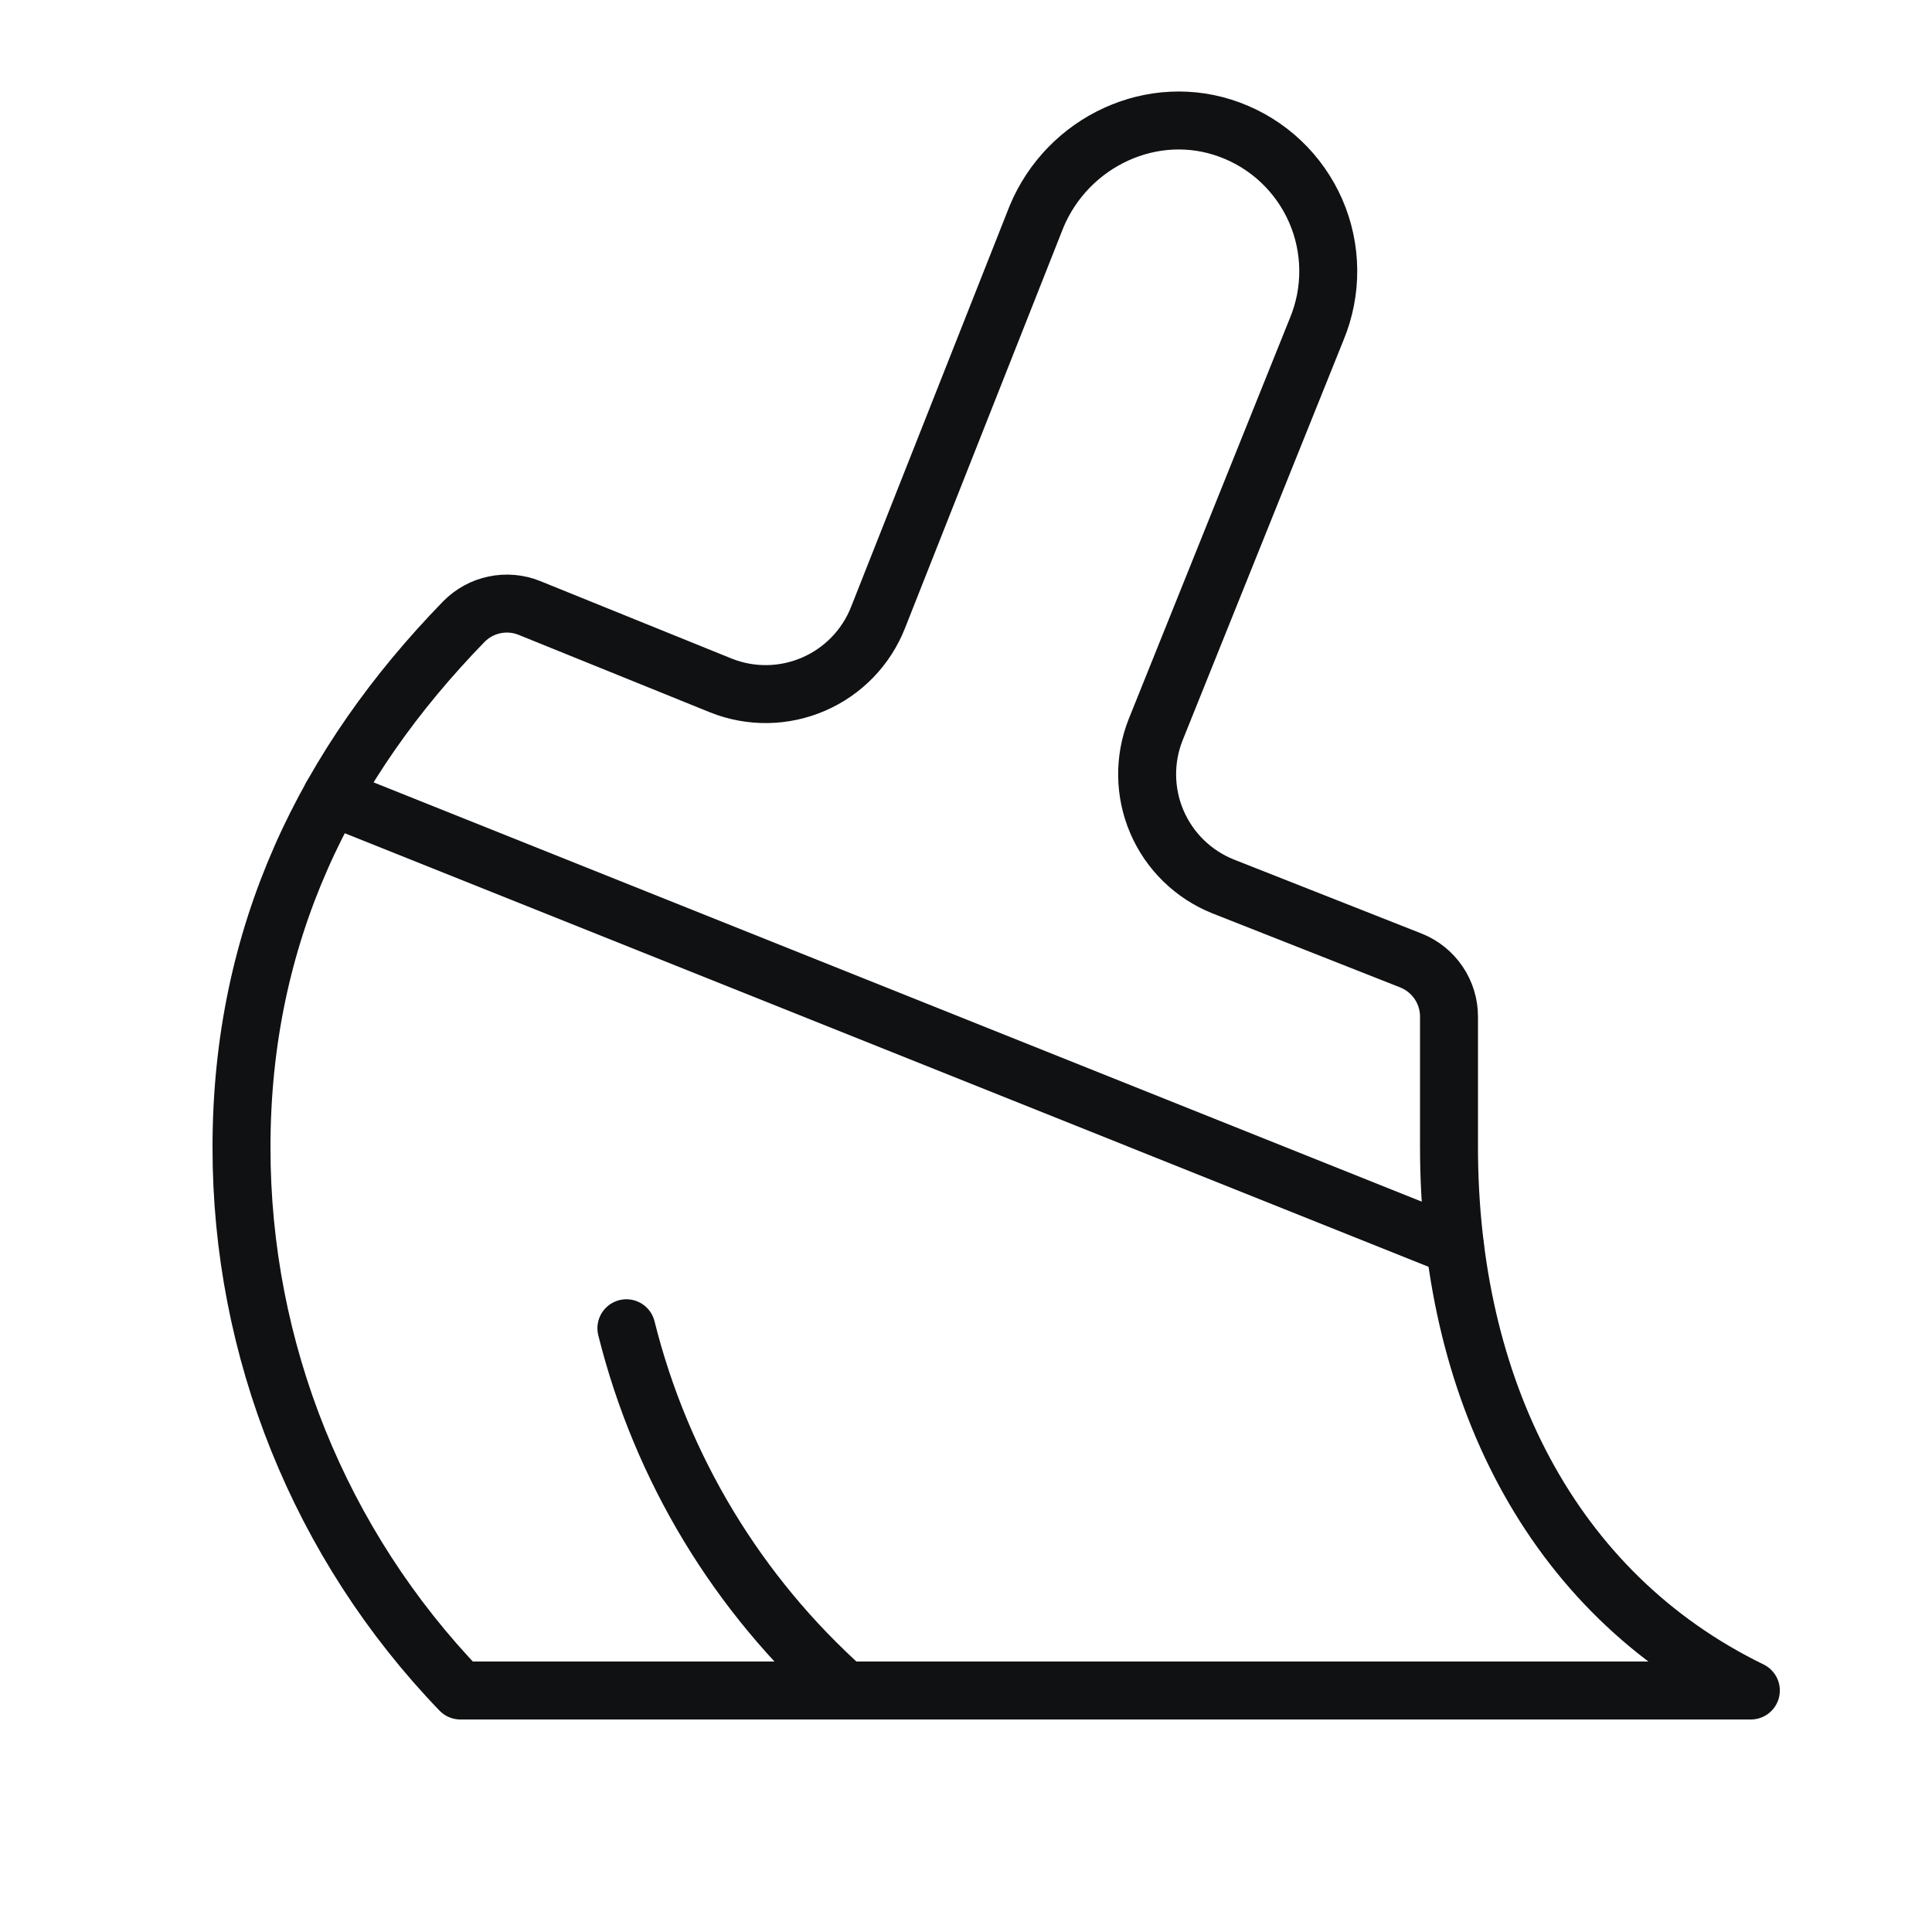 <svg width="50" height="50" viewBox="0 0 50 50" fill="none" xmlns="http://www.w3.org/2000/svg">
<g clip-path="url(#clip0_9772_61655)">
<path d="M21.875 43.75C19.088 41.265 17.115 37.998 16.211 34.375" stroke="#101113" stroke-width="1.5" stroke-linecap="round" stroke-linejoin="round"/>
<path d="M37.5 29.688C37.5 35.873 40.1 41.211 45.312 43.75H11.914C8.276 39.973 6.245 34.932 6.25 29.688C6.25 24.178 8.443 19.748 12.006 16.086C12.222 15.867 12.498 15.716 12.799 15.654C13.1 15.591 13.414 15.618 13.699 15.733L18.656 17.74C19.039 17.893 19.447 17.969 19.859 17.963C20.27 17.957 20.677 17.87 21.055 17.706C21.433 17.543 21.774 17.307 22.061 17.011C22.347 16.715 22.572 16.366 22.723 15.983L26.824 5.61C27.635 3.656 29.846 2.617 31.83 3.358C32.322 3.541 32.773 3.821 33.154 4.182C33.535 4.543 33.84 4.977 34.05 5.458C34.26 5.939 34.37 6.458 34.375 6.983C34.38 7.508 34.279 8.029 34.078 8.514L29.908 18.885C29.603 19.654 29.615 20.513 29.942 21.273C30.269 22.033 30.884 22.632 31.652 22.94L36.523 24.861C36.812 24.978 37.06 25.179 37.234 25.438C37.408 25.696 37.501 26.001 37.5 26.313V29.688Z" stroke="#101113" stroke-width="1.5" stroke-linecap="round" stroke-linejoin="round"/>
<path d="M8.578 20.619L37.654 32.25" stroke="#101113" stroke-width="1.5" stroke-linecap="round" stroke-linejoin="round"/>
</g>
<defs>
<clipPath id="clip0_9772_61655">
<rect width="50" height="50" fill="white"/>
</clipPath>
</defs>
</svg>
